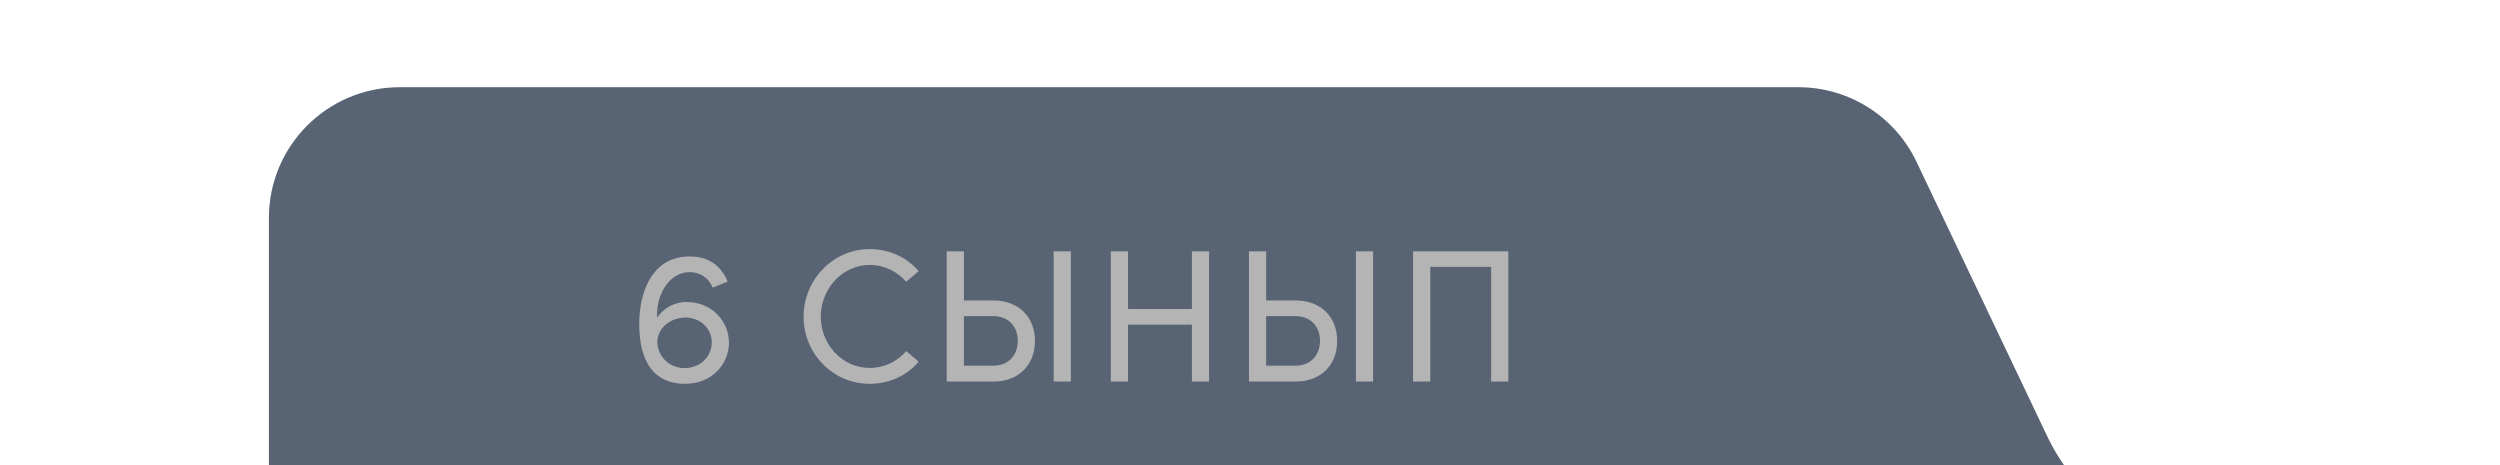 <?xml version="1.0" encoding="UTF-8"?> <svg xmlns="http://www.w3.org/2000/svg" width="344" height="64" viewBox="0 0 344 64" fill="none"> <g filter="url(#filter0_d_306_2435)"> <path d="M243.71 10.26C240.725 3.992 234.401 0 227.459 0H35C25.059 0 17 8.059 17 18V64H287C276.191 64 266.345 57.784 261.697 48.025L243.71 10.26Z" fill="#586374"></path> <path d="M74.274 40.812C70.088 40.812 67.956 37.926 67.956 32.544C67.956 28.54 69.516 23.288 74.898 23.288C76.848 23.288 78.98 23.99 80.124 26.746L78.07 27.578C77.368 25.992 76.12 25.446 74.846 25.446C72.22 25.446 70.244 28.384 70.426 31.712C71.206 30.516 72.662 29.554 74.482 29.554C77.94 29.554 80.306 32.206 80.306 35.17C80.306 38.056 77.992 40.812 74.274 40.812ZM70.452 34.962C70.452 37.042 72.064 38.602 74.144 38.654C76.328 38.654 77.94 37.094 77.94 35.118C77.94 33.22 76.432 31.764 74.404 31.686C72.298 31.686 70.556 33.038 70.452 34.962ZM99.673 40.812C94.603 40.812 90.573 36.652 90.573 31.582C90.573 26.512 94.603 22.274 99.673 22.274C102.429 22.274 104.821 23.444 106.407 25.316L104.691 26.772C103.495 25.368 101.675 24.458 99.673 24.458C95.903 24.458 92.939 27.734 92.939 31.582C92.939 35.404 95.903 38.628 99.673 38.628C101.675 38.628 103.495 37.718 104.691 36.314L106.407 37.77C104.821 39.642 102.429 40.812 99.673 40.812ZM124.983 40.5V22.586H127.349V40.5H124.983ZM110.267 40.5V22.586H112.633V29.346H116.715C120.147 29.346 122.409 31.608 122.409 34.91C122.409 38.238 120.147 40.5 116.715 40.5H110.267ZM112.633 38.316H116.715C118.717 38.316 120.043 36.912 120.043 34.91C120.043 32.882 118.717 31.504 116.715 31.504H112.633V38.316ZM144.005 40.5V32.674H135.217V40.5H132.851V22.586H135.217V30.516H144.005V22.586H146.371V40.5H144.005ZM166.572 40.5V22.586H168.938V40.5H166.572ZM151.856 40.5V22.586H154.222V29.346H158.304C161.736 29.346 163.998 31.608 163.998 34.91C163.998 38.238 161.736 40.5 158.304 40.5H151.856ZM154.222 38.316H158.304C160.306 38.316 161.632 36.912 161.632 34.91C161.632 32.882 160.306 31.504 158.304 31.504H154.222V38.316ZM187.544 22.586V40.5H185.178V24.718H176.806V40.5H174.44V22.586H187.544Z" fill="#B4B4B4"></path> </g> <defs> <filter id="filter0_d_306_2435" x="0" y="-25" width="344" height="138" filterUnits="userSpaceOnUse" color-interpolation-filters="sRGB"> <feFlood flood-opacity="0" result="BackgroundImageFix"></feFlood> <feColorMatrix in="SourceAlpha" type="matrix" values="0 0 0 0 0 0 0 0 0 0 0 0 0 0 0 0 0 0 127 0" result="hardAlpha"></feColorMatrix> <feOffset dx="20" dy="12"></feOffset> <feGaussianBlur stdDeviation="18.5"></feGaussianBlur> <feComposite in2="hardAlpha" operator="out"></feComposite> <feColorMatrix type="matrix" values="0 0 0 0 0.124 0 0 0 0 0.14 0 0 0 0 0.163 0 0 0 0.12 0"></feColorMatrix> <feBlend mode="normal" in2="BackgroundImageFix" result="effect1_dropShadow_306_2435"></feBlend> <feBlend mode="normal" in="SourceGraphic" in2="effect1_dropShadow_306_2435" result="shape"></feBlend> </filter> </defs> </svg> 